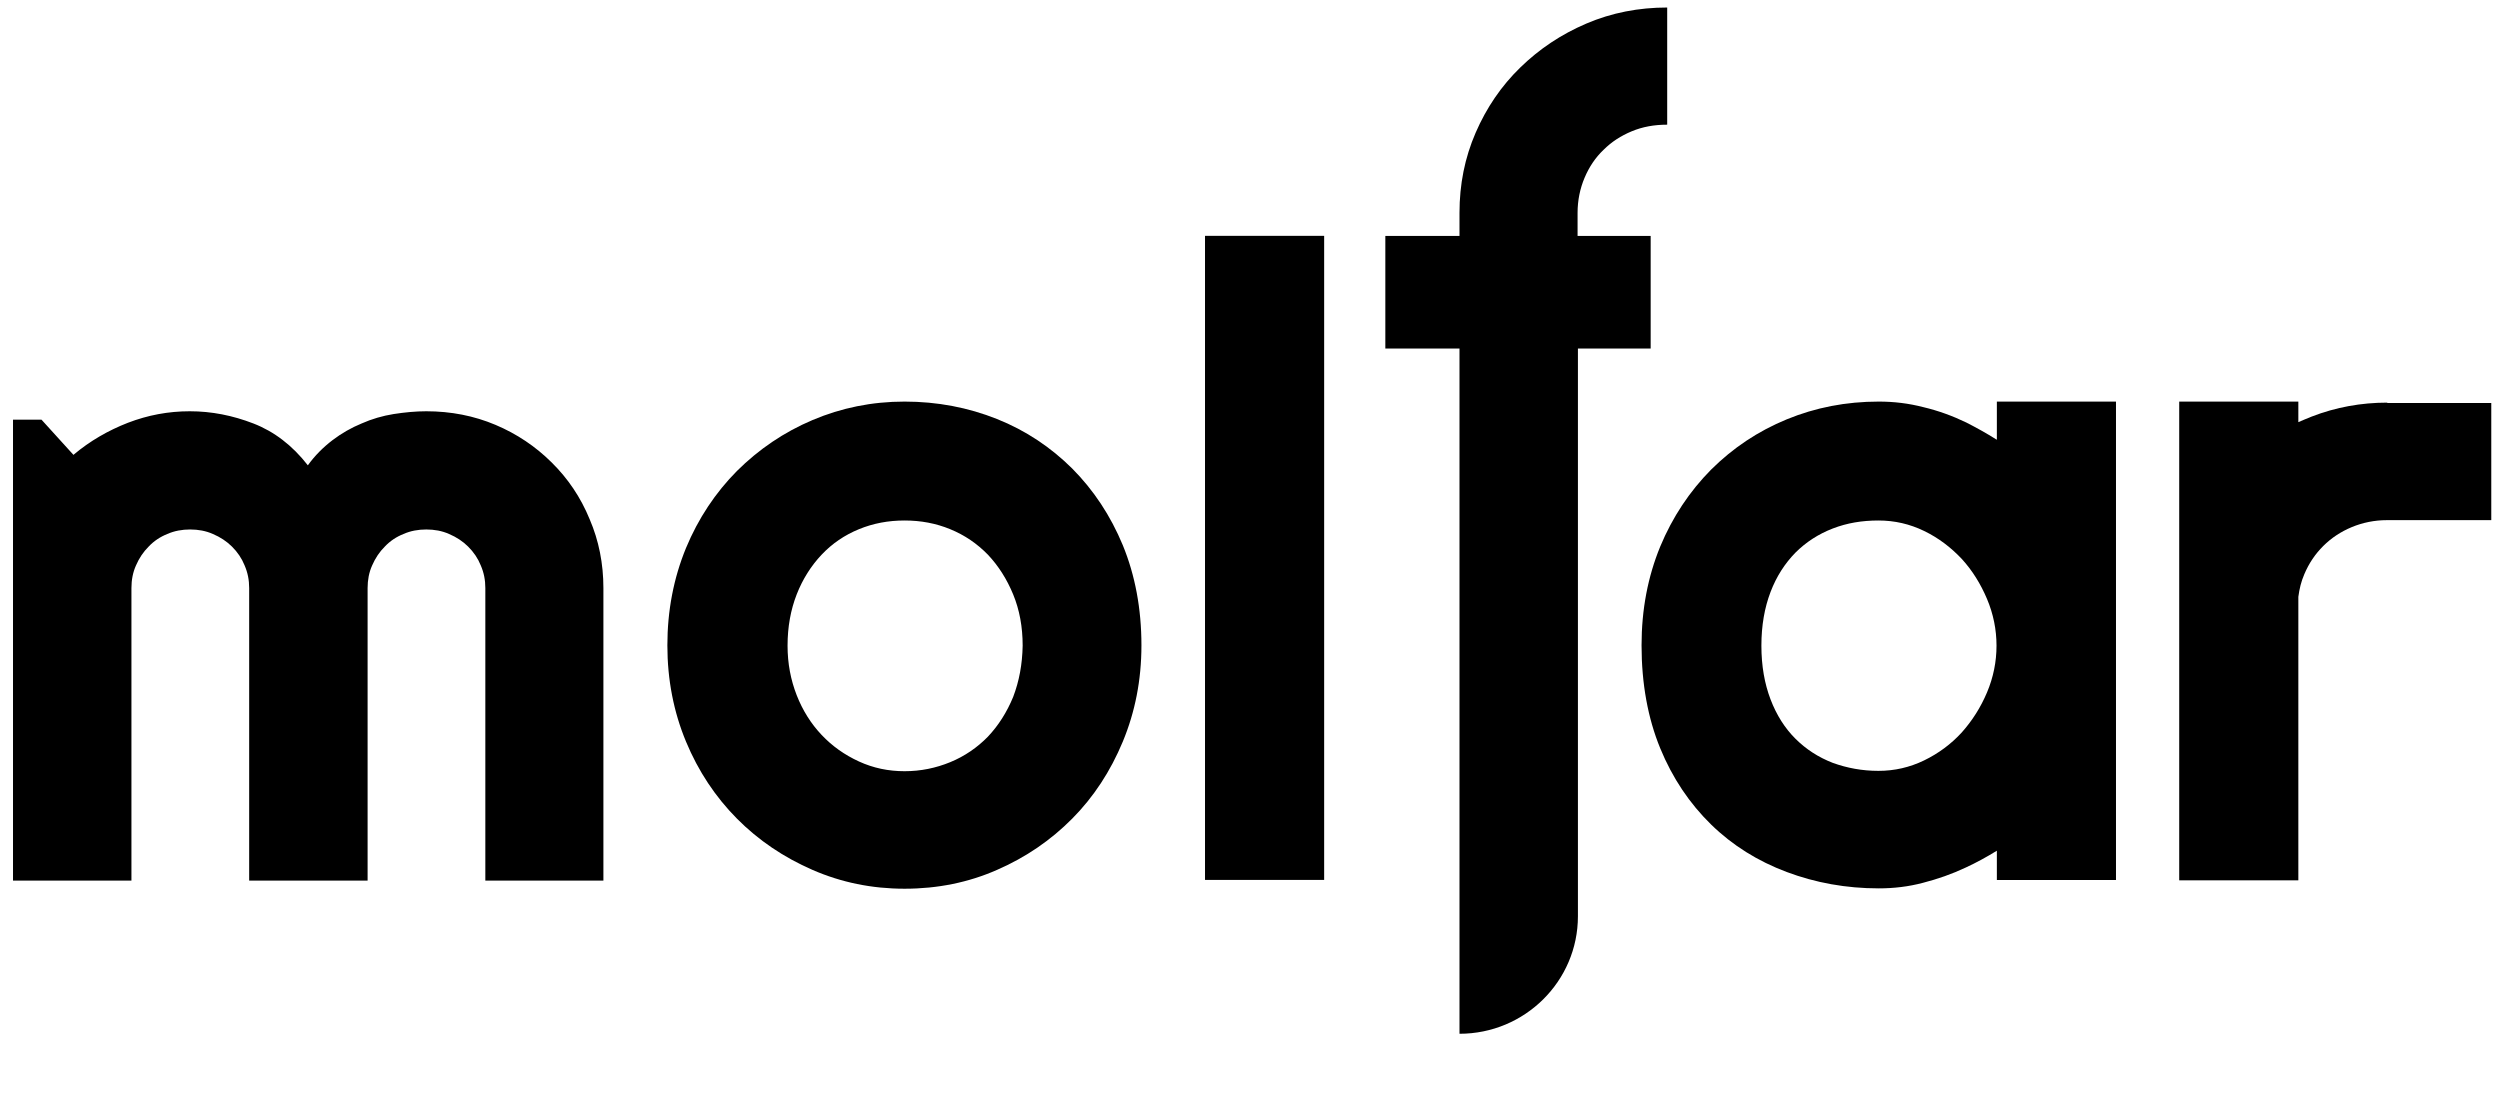 <svg width="172" height="77" viewBox="0 0 172 77" fill="none" xmlns="http://www.w3.org/2000/svg">
<path d="M37.96 31.822C36.848 30.718 35.567 29.855 34.092 29.231C32.617 28.607 31.021 28.295 29.329 28.295C28.603 28.295 27.854 28.367 27.08 28.487C26.33 28.607 25.581 28.823 24.88 29.135C24.179 29.423 23.502 29.807 22.873 30.286C22.244 30.766 21.664 31.342 21.18 32.014C20.117 30.646 18.859 29.687 17.433 29.135C16.006 28.583 14.556 28.295 13.056 28.295C11.582 28.295 10.179 28.559 8.801 29.087C7.447 29.615 6.19 30.334 5.053 31.294L2.853 28.871H0.895V60.587H9.043V40.459C9.043 39.907 9.14 39.379 9.357 38.899C9.575 38.395 9.865 37.964 10.228 37.604C10.59 37.22 11.025 36.932 11.509 36.74C11.993 36.524 12.525 36.428 13.081 36.428C13.637 36.428 14.169 36.524 14.652 36.74C15.16 36.956 15.595 37.244 15.958 37.604C16.345 37.987 16.635 38.419 16.828 38.899C17.046 39.403 17.143 39.907 17.143 40.459V60.587H25.291V40.459C25.291 39.907 25.387 39.379 25.605 38.899C25.823 38.395 26.113 37.964 26.476 37.604C26.838 37.22 27.273 36.932 27.757 36.74C28.241 36.524 28.773 36.428 29.329 36.428C29.885 36.428 30.417 36.524 30.9 36.74C31.408 36.956 31.843 37.244 32.206 37.604C32.593 37.987 32.883 38.419 33.076 38.899C33.294 39.403 33.391 39.907 33.391 40.459V60.587H41.514V40.459C41.514 38.779 41.2 37.196 40.572 35.732C39.943 34.197 39.072 32.925 37.96 31.822Z" fill="black"/>
<path d="M73.768 32.235C72.293 30.772 70.577 29.62 68.594 28.828C66.612 28.037 64.484 27.629 62.235 27.629C59.987 27.629 57.883 28.061 55.901 28.9C53.918 29.74 52.201 30.916 50.702 32.403C49.227 33.891 48.042 35.666 47.196 37.705C46.35 39.768 45.915 41.999 45.915 44.399C45.915 46.774 46.35 48.981 47.196 51.02C48.042 53.059 49.227 54.835 50.702 56.322C52.177 57.81 53.918 58.985 55.901 59.849C57.883 60.712 59.987 61.144 62.235 61.144C64.508 61.144 66.636 60.712 68.594 59.849C70.577 58.985 72.293 57.81 73.768 56.322C75.243 54.835 76.404 53.059 77.25 51.02C78.096 48.981 78.531 46.774 78.531 44.399C78.531 41.88 78.096 39.576 77.25 37.513C76.404 35.474 75.243 33.723 73.768 32.235ZM69.706 47.949C69.271 49.005 68.691 49.917 67.966 50.684C67.24 51.428 66.37 52.028 65.378 52.436C64.387 52.843 63.347 53.059 62.235 53.059C61.123 53.059 60.083 52.843 59.092 52.388C58.101 51.932 57.255 51.332 56.529 50.564C55.804 49.797 55.224 48.885 54.812 47.829C54.401 46.774 54.184 45.646 54.184 44.423C54.184 43.127 54.401 41.952 54.812 40.896C55.224 39.84 55.804 38.929 56.529 38.161C57.255 37.393 58.101 36.818 59.092 36.41C60.083 36.002 61.123 35.81 62.235 35.81C63.347 35.81 64.387 36.002 65.378 36.41C66.37 36.818 67.216 37.393 67.966 38.161C68.691 38.929 69.271 39.84 69.706 40.896C70.141 41.952 70.359 43.127 70.359 44.423C70.335 45.718 70.117 46.87 69.706 47.949Z" fill="black"/>
<path d="M91.102 16.226H82.905V60.538H91.102V16.226Z" fill="black"/>
<path d="M137.36 30.244C136.683 29.812 135.981 29.428 135.28 29.068C134.337 28.613 133.346 28.253 132.331 28.013C131.315 27.749 130.3 27.629 129.26 27.629C127.011 27.629 124.908 28.037 122.925 28.852C120.942 29.668 119.226 30.82 117.727 32.307C116.252 33.795 115.067 35.57 114.221 37.609C113.375 39.672 112.939 41.928 112.939 44.399C112.939 47.038 113.375 49.413 114.221 51.476C115.067 53.539 116.252 55.291 117.727 56.73C119.202 58.169 120.942 59.249 122.925 59.993C124.908 60.736 127.011 61.12 129.26 61.12C130.3 61.12 131.315 61 132.306 60.736C133.322 60.473 134.289 60.137 135.256 59.681C135.981 59.345 136.683 58.961 137.384 58.529V60.545H140.454H145.58V27.629H137.384V30.244H137.36ZM136.707 47.637C136.272 48.669 135.691 49.581 134.966 50.396C134.241 51.188 133.37 51.836 132.379 52.316C131.388 52.795 130.348 53.035 129.236 53.035C128.123 53.035 127.084 52.843 126.092 52.484C125.101 52.1 124.255 51.548 123.53 50.828C122.804 50.108 122.224 49.197 121.813 48.117C121.402 47.038 121.184 45.814 121.184 44.423C121.184 43.031 121.402 41.808 121.813 40.728C122.224 39.648 122.804 38.761 123.53 38.017C124.255 37.297 125.101 36.745 126.092 36.362C127.084 35.978 128.123 35.81 129.236 35.81C130.348 35.81 131.388 36.05 132.379 36.53C133.37 37.009 134.216 37.657 134.966 38.449C135.691 39.241 136.272 40.176 136.707 41.208C137.142 42.239 137.36 43.319 137.36 44.423C137.36 45.526 137.142 46.606 136.707 47.637Z" fill="black"/>
<path d="M113.566 16.232H108.537V14.648C108.537 13.784 108.706 12.969 109.021 12.225C109.335 11.481 109.77 10.834 110.326 10.306C110.882 9.754 111.511 9.346 112.261 9.034C113.01 8.722 113.808 8.578 114.703 8.578V0.517C112.744 0.517 110.882 0.877 109.142 1.621C107.401 2.365 105.902 3.372 104.596 4.644C103.29 5.915 102.275 7.403 101.525 9.13C100.776 10.857 100.413 12.681 100.413 14.648V16.232H95.311V23.981H100.413V71.123C104.91 71.123 108.561 67.5 108.561 63.038V23.981H113.566V16.232Z" fill="black"/>
<path d="M164.243 27.701C162.454 27.701 160.713 28.013 159.045 28.66C158.731 28.78 158.416 28.924 158.126 29.044V27.629H154.572H149.93V59.345V60.569H158.126V41.064C158.199 40.512 158.32 40.008 158.537 39.505C158.851 38.761 159.287 38.113 159.843 37.561C160.399 37.009 161.052 36.578 161.801 36.266C162.551 35.954 163.373 35.786 164.219 35.786H171.4V27.725H164.243V27.701Z" fill="black"/>
</svg>
